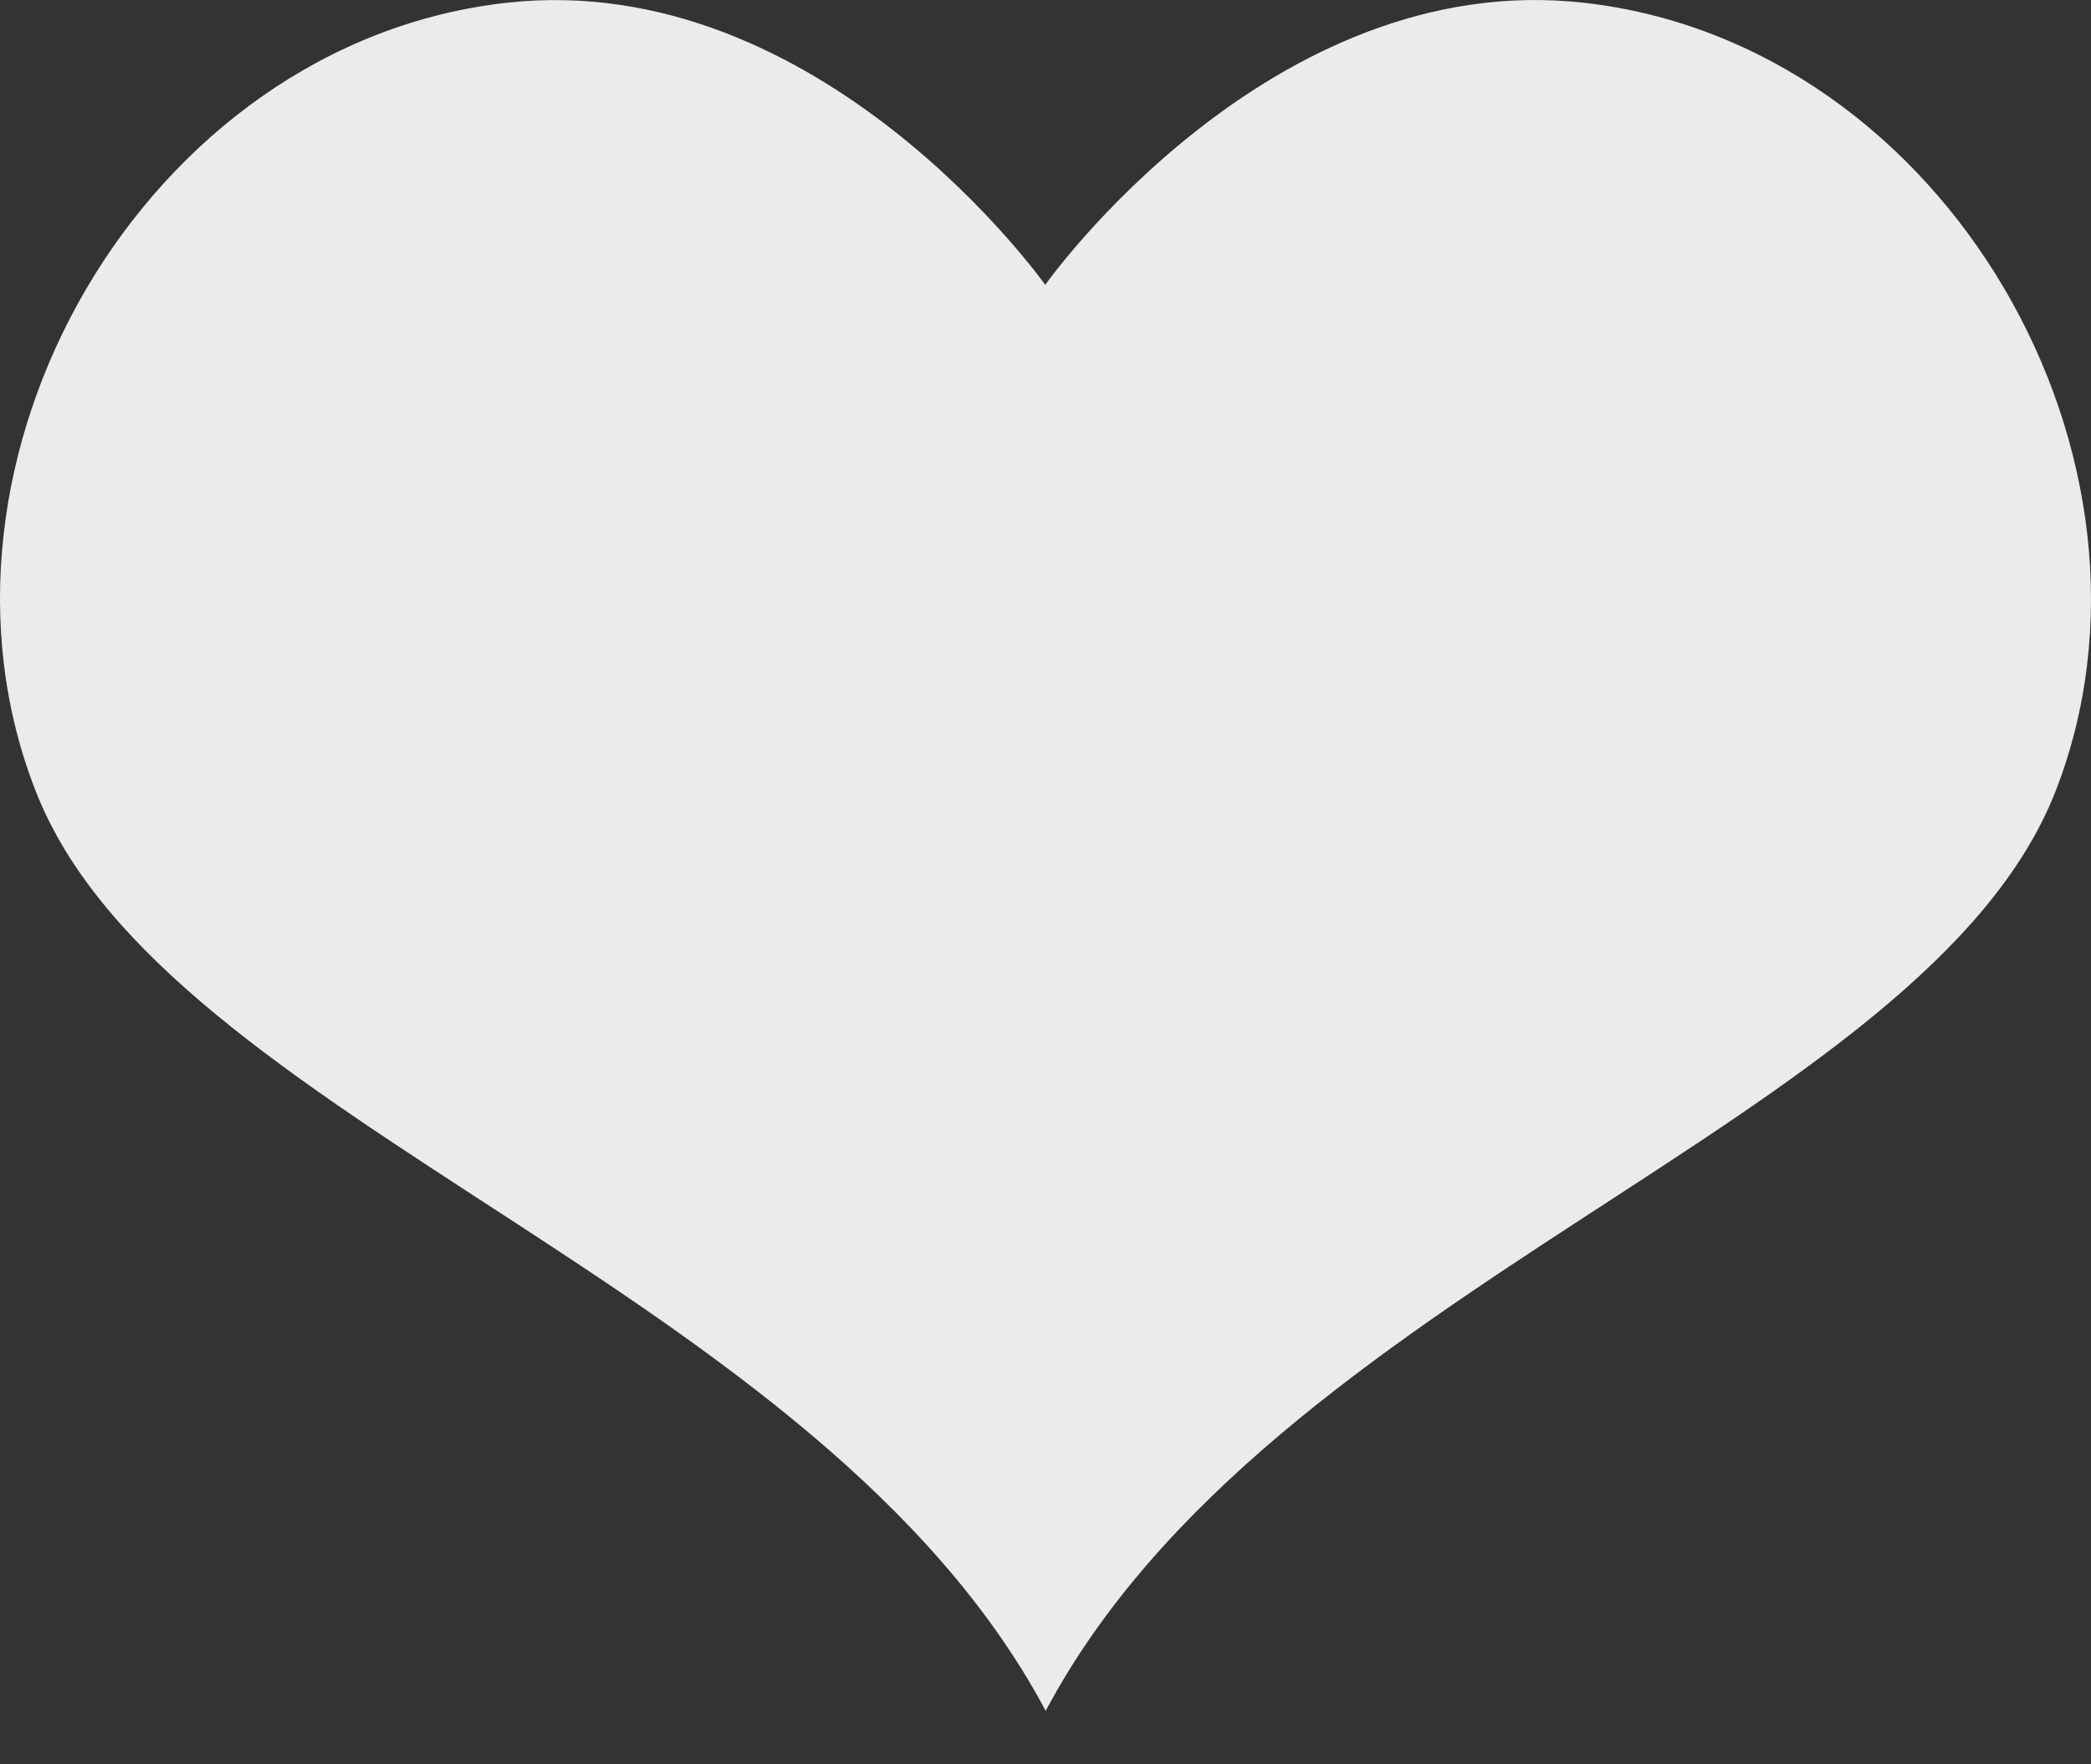 <svg width="32" height="27" viewBox="0 0 32 27" fill="none" xmlns="http://www.w3.org/2000/svg">
<rect x="0" y="0" width="32" height="27" fill="#333333" stroke="none"/>
<path opacity="0.9" d="M24.237 0.042C19.428 -0.497 15.996 4.359 15.996 4.359C15.996 4.359 12.559 -0.491 7.756 0.042C2.203 0.658 -1.442 7.059 0.551 12.118C2.538 17.177 12.534 19.668 16.003 26.182C19.465 19.668 29.461 17.177 31.454 12.118C33.435 7.059 29.796 0.664 24.237 0.042Z" fill="white"/>
</svg>
